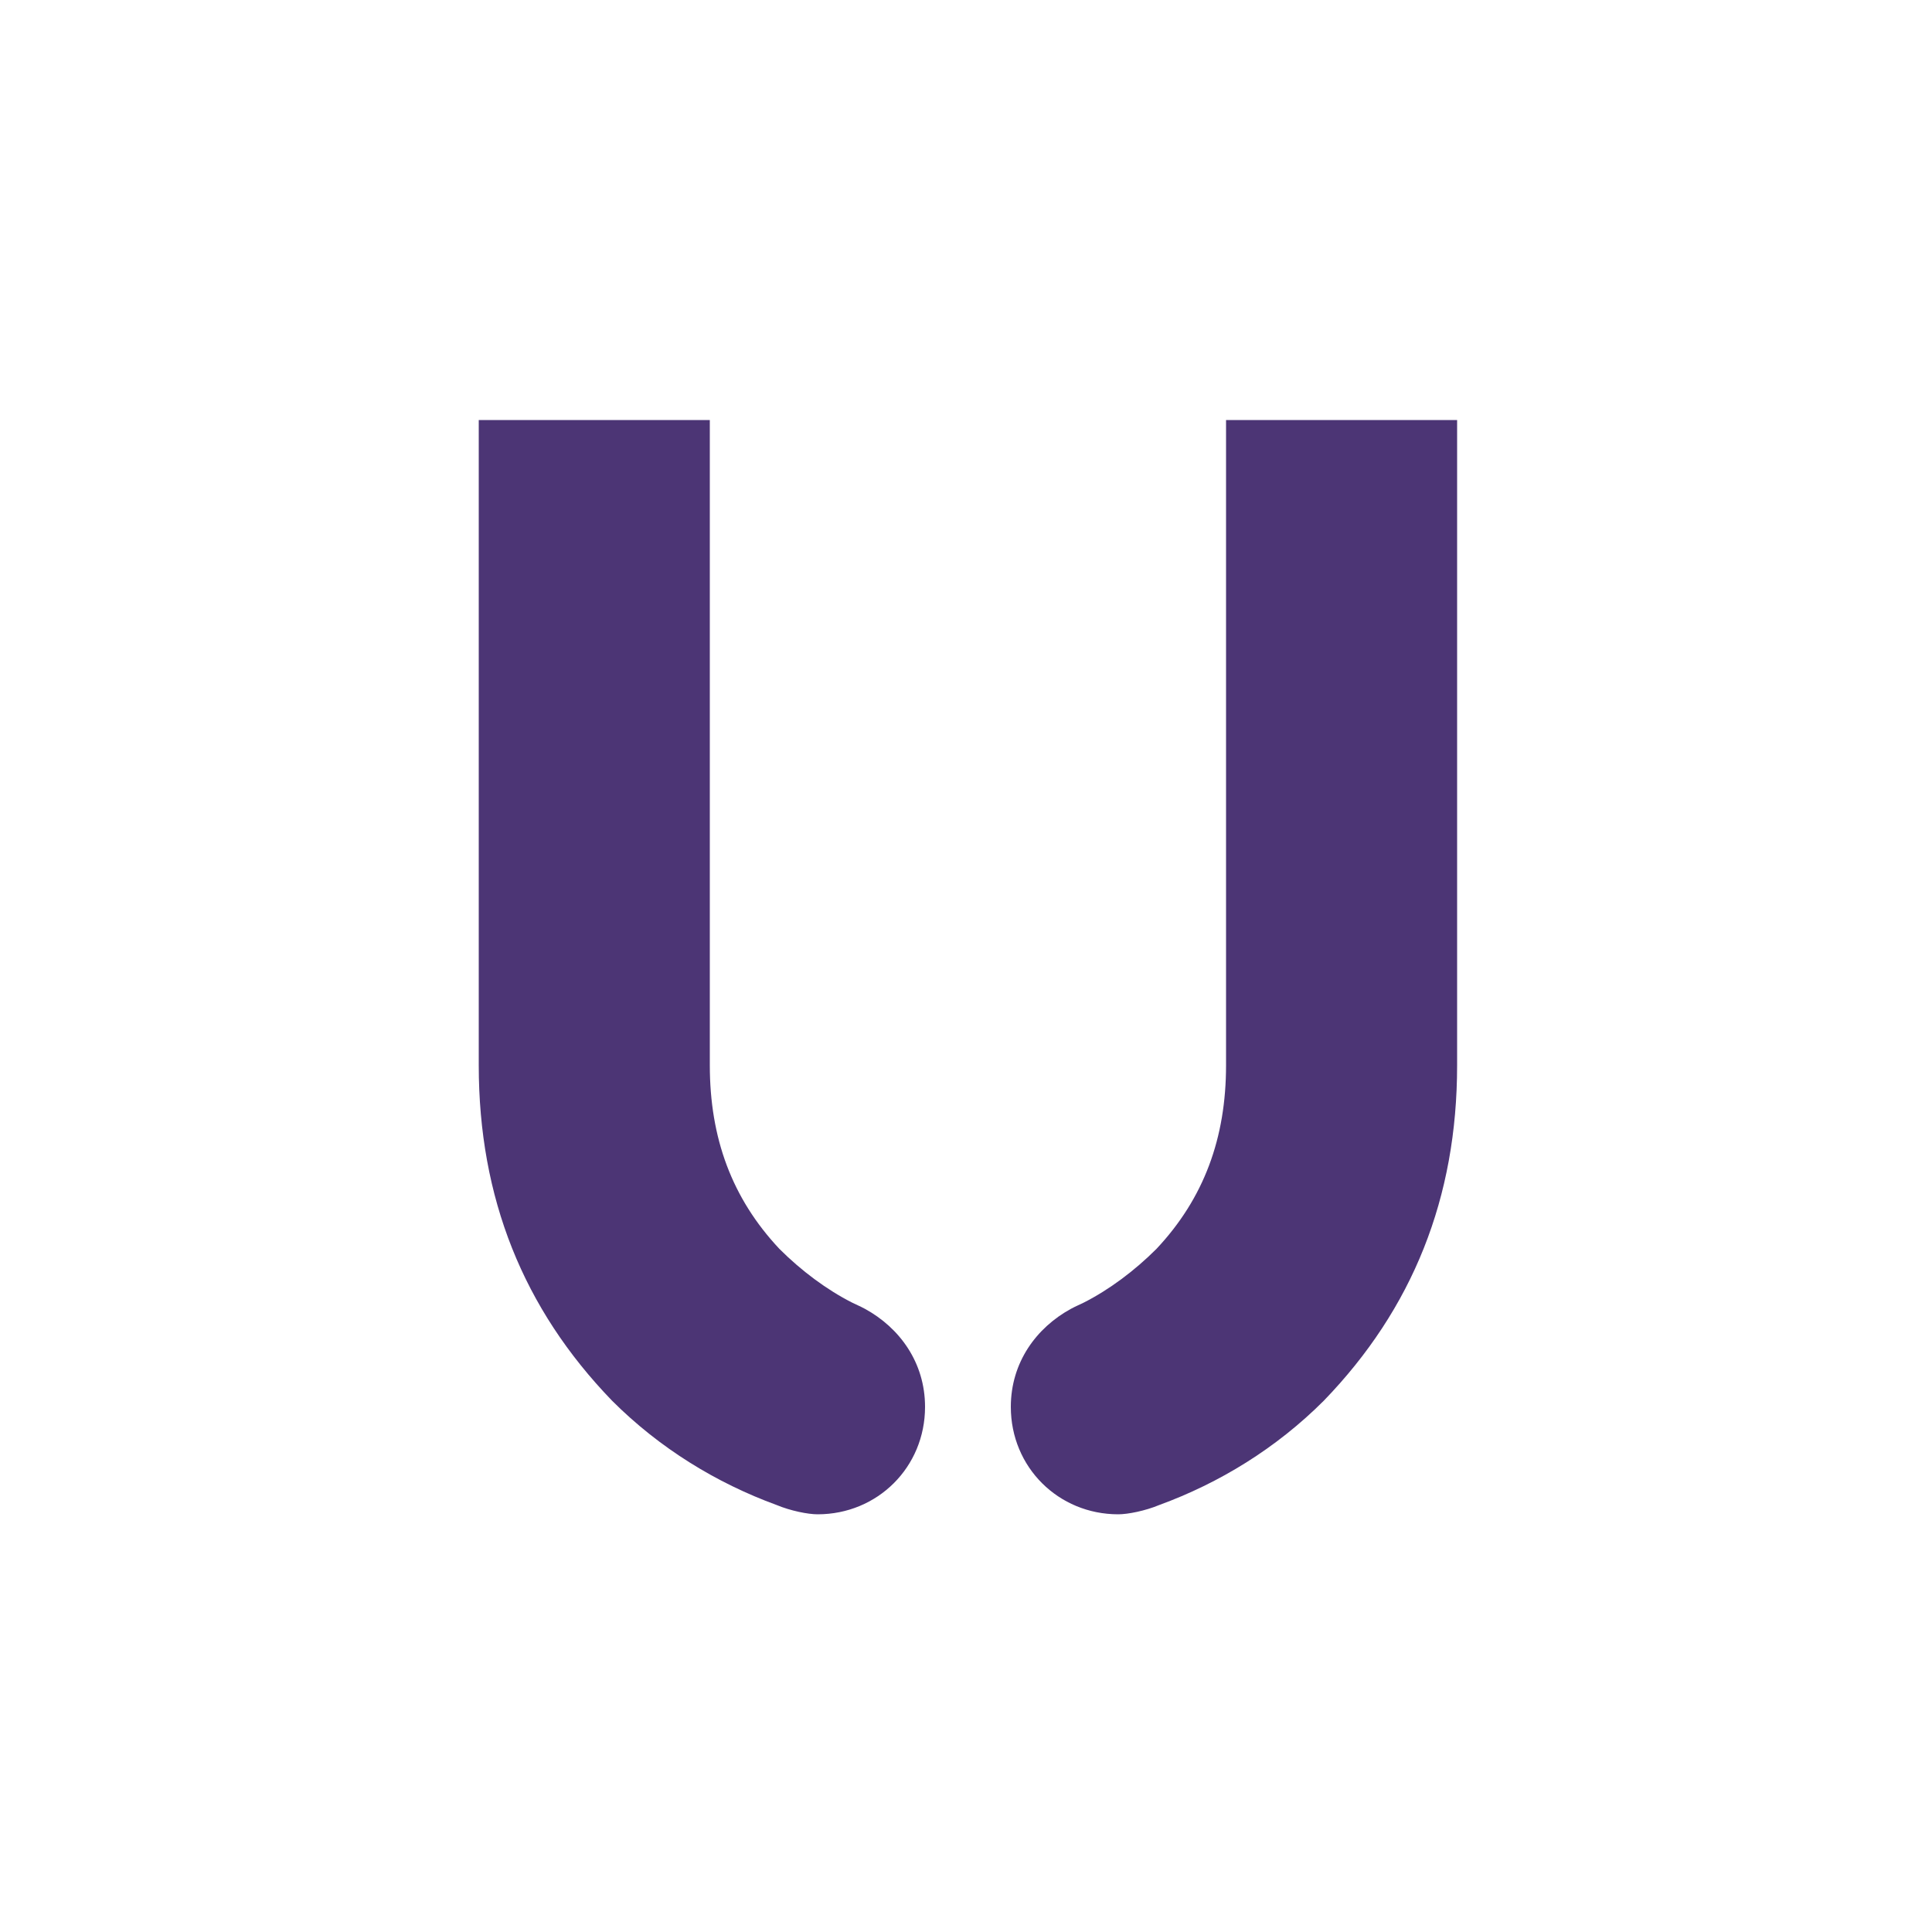 <?xml version="1.0" encoding="utf-8"?>
<!-- Generator: Adobe Illustrator 26.5.0, SVG Export Plug-In . SVG Version: 6.00 Build 0)  -->
<svg version="1.1" id="Ebene_1" xmlns="http://www.w3.org/2000/svg" xmlns:xlink="http://www.w3.org/1999/xlink" x="0px" y="0px"
	 viewBox="0 0 500 500" style="enable-background:new 0 0 500 500;" xml:space="preserve">
<style type="text/css">
	.st0{fill:#4C3575;}
</style>
<g>
	<path class="st0" d="M377.1,275.7v-167h-59.8v167c0,18.8-5.7,34.4-18,47.5c-5.7,5.7-12.3,10.6-18.8,13.9c-1.4,0.7-1.8,0.8-3.3,1.6
		c-9,4.9-15.6,13.9-15.6,25.4c0,15.6,12.3,27.8,27.8,27.8c2.5,0,7-0.9,10.6-2.4c15.6-5.7,30.3-14.7,42.6-27
		C365.6,338.7,377.1,310,377.1,275.7"/>
	<path class="st0" d="M123.9,275.7c0,34.3,11.5,63,34.5,86.8c12.3,12.3,27,21.3,42.6,27c3.6,1.5,8.1,2.4,10.6,2.4
		c15.5,0,27.8-12.2,27.8-27.8c0-11.5-6.6-20.5-15.6-25.4c-1.5-0.8-1.9-0.9-3.3-1.6c-6.5-3.3-13.1-8.2-18.8-13.9
		c-12.3-13.1-18-28.7-18-47.5v-167h-59.8V275.7"/>
</g>
</svg>
